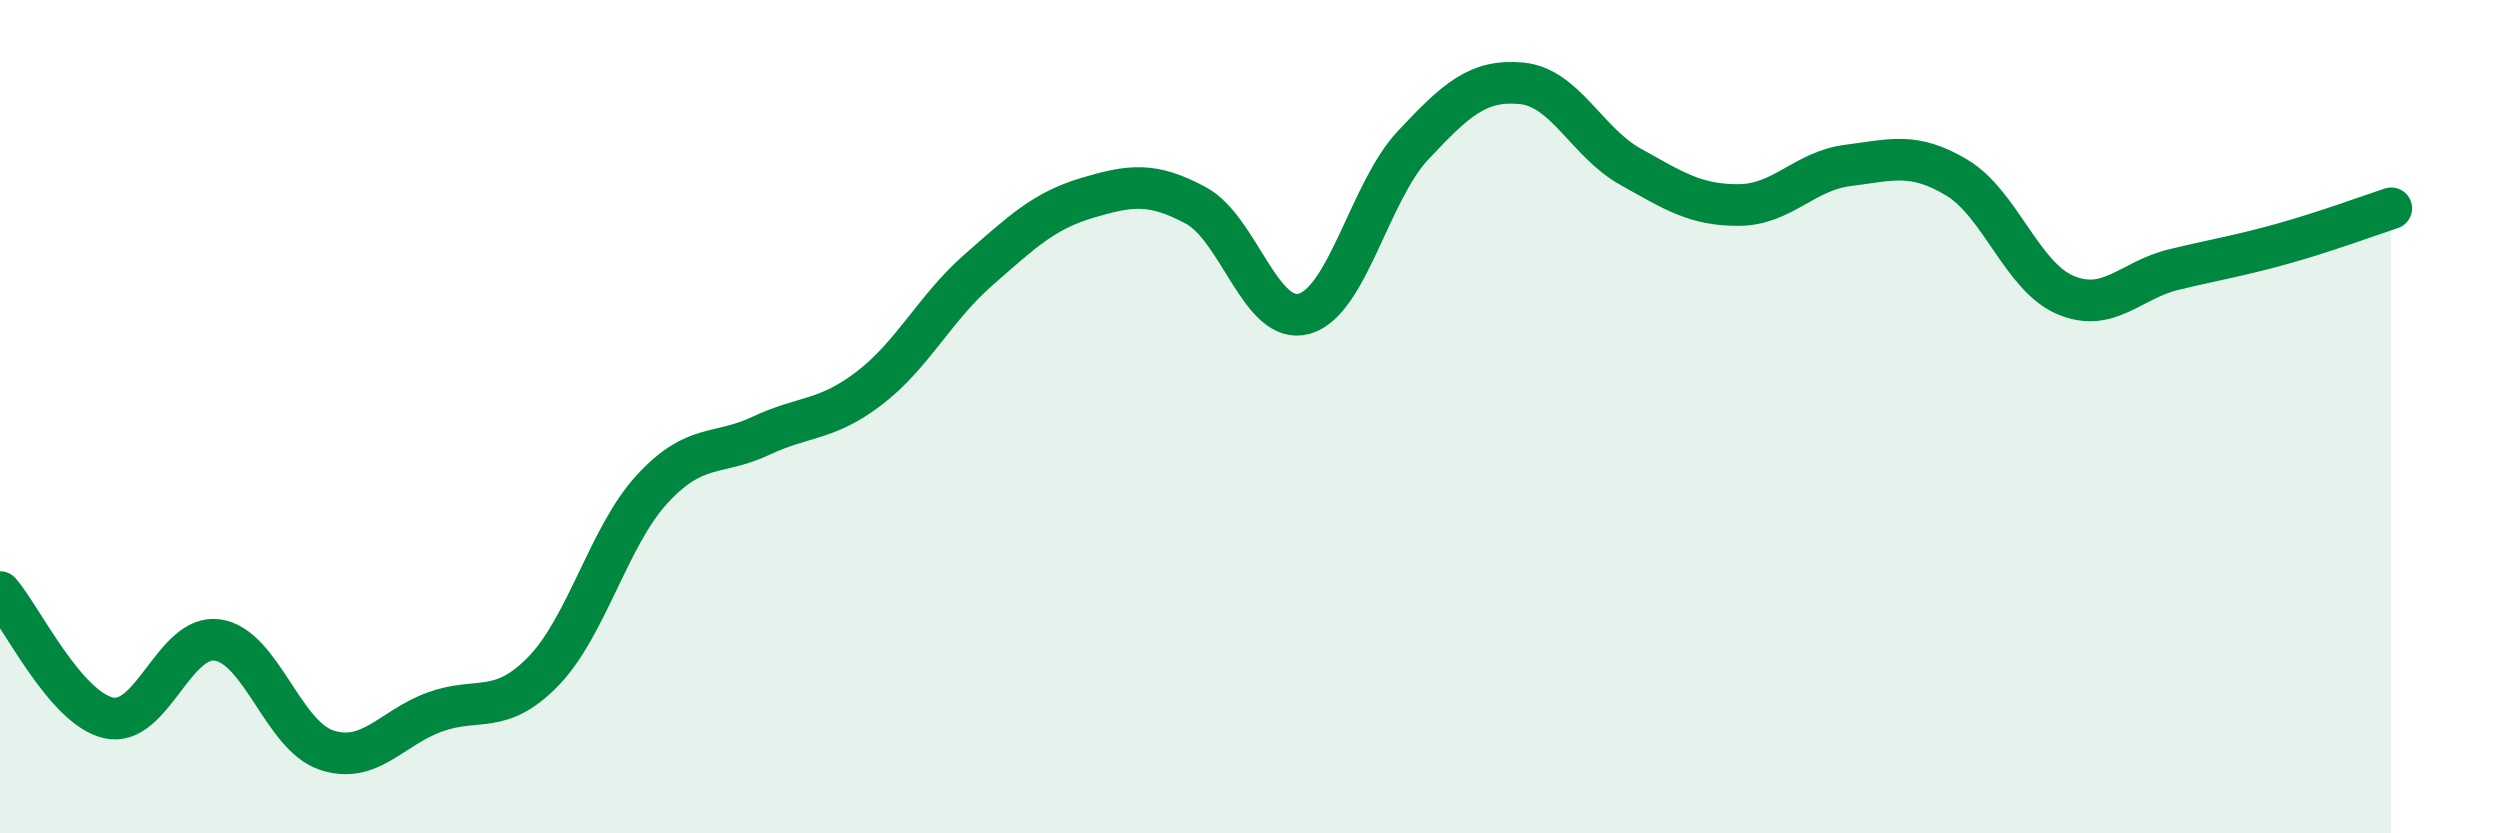 
    <svg width="60" height="20" viewBox="0 0 60 20" xmlns="http://www.w3.org/2000/svg">
      <path
        d="M 0,14.21 C 0.52,14.81 1.57,17 2.61,17.23 C 3.65,17.46 4.18,15.21 5.22,15.36 C 6.26,15.51 6.79,17.65 7.83,18 C 8.87,18.35 9.39,17.47 10.43,17.09 C 11.47,16.71 12,17.18 13.04,16.11 C 14.08,15.04 14.61,12.87 15.65,11.74 C 16.69,10.61 17.22,10.95 18.26,10.46 C 19.3,9.97 19.83,10.11 20.87,9.31 C 21.91,8.51 22.44,7.39 23.48,6.48 C 24.52,5.57 25.05,5.06 26.09,4.75 C 27.13,4.44 27.66,4.37 28.7,4.93 C 29.74,5.49 30.26,7.82 31.3,7.53 C 32.34,7.24 32.87,4.6 33.91,3.49 C 34.95,2.38 35.48,1.9 36.52,2 C 37.56,2.1 38.09,3.42 39.13,4 C 40.17,4.58 40.7,4.93 41.74,4.92 C 42.78,4.91 43.31,4.1 44.35,3.97 C 45.39,3.84 45.92,3.64 46.96,4.26 C 48,4.88 48.53,6.64 49.57,7.08 C 50.61,7.52 51.13,6.72 52.17,6.47 C 53.21,6.22 53.74,6.14 54.78,5.85 C 55.82,5.56 56.87,5.17 57.39,5L57.39 20L0 20Z"
        fill="#008740"
        opacity="0.1"
        stroke-linecap="round"
        stroke-linejoin="round"
      />
      <path
        d="M 0,14.21 C 0.52,14.81 1.57,17 2.61,17.23 C 3.65,17.46 4.18,15.21 5.22,15.36 C 6.26,15.51 6.79,17.65 7.83,18 C 8.87,18.35 9.39,17.47 10.43,17.09 C 11.47,16.71 12,17.18 13.04,16.11 C 14.08,15.04 14.61,12.87 15.65,11.74 C 16.69,10.61 17.22,10.95 18.26,10.46 C 19.3,9.97 19.83,10.11 20.87,9.31 C 21.91,8.51 22.44,7.39 23.48,6.48 C 24.52,5.57 25.05,5.06 26.09,4.75 C 27.13,4.44 27.66,4.37 28.7,4.93 C 29.74,5.49 30.26,7.82 31.3,7.53 C 32.34,7.24 32.87,4.6 33.91,3.49 C 34.95,2.38 35.48,1.9 36.52,2 C 37.56,2.1 38.09,3.42 39.13,4 C 40.17,4.58 40.7,4.93 41.74,4.92 C 42.78,4.91 43.31,4.1 44.35,3.97 C 45.39,3.84 45.92,3.64 46.96,4.26 C 48,4.88 48.53,6.64 49.57,7.08 C 50.61,7.52 51.13,6.72 52.17,6.47 C 53.21,6.22 53.74,6.14 54.78,5.85 C 55.82,5.56 56.87,5.17 57.39,5"
        stroke="#008740"
        stroke-width="1"
        fill="none"
        stroke-linecap="round"
        stroke-linejoin="round"
      />
    </svg>
  